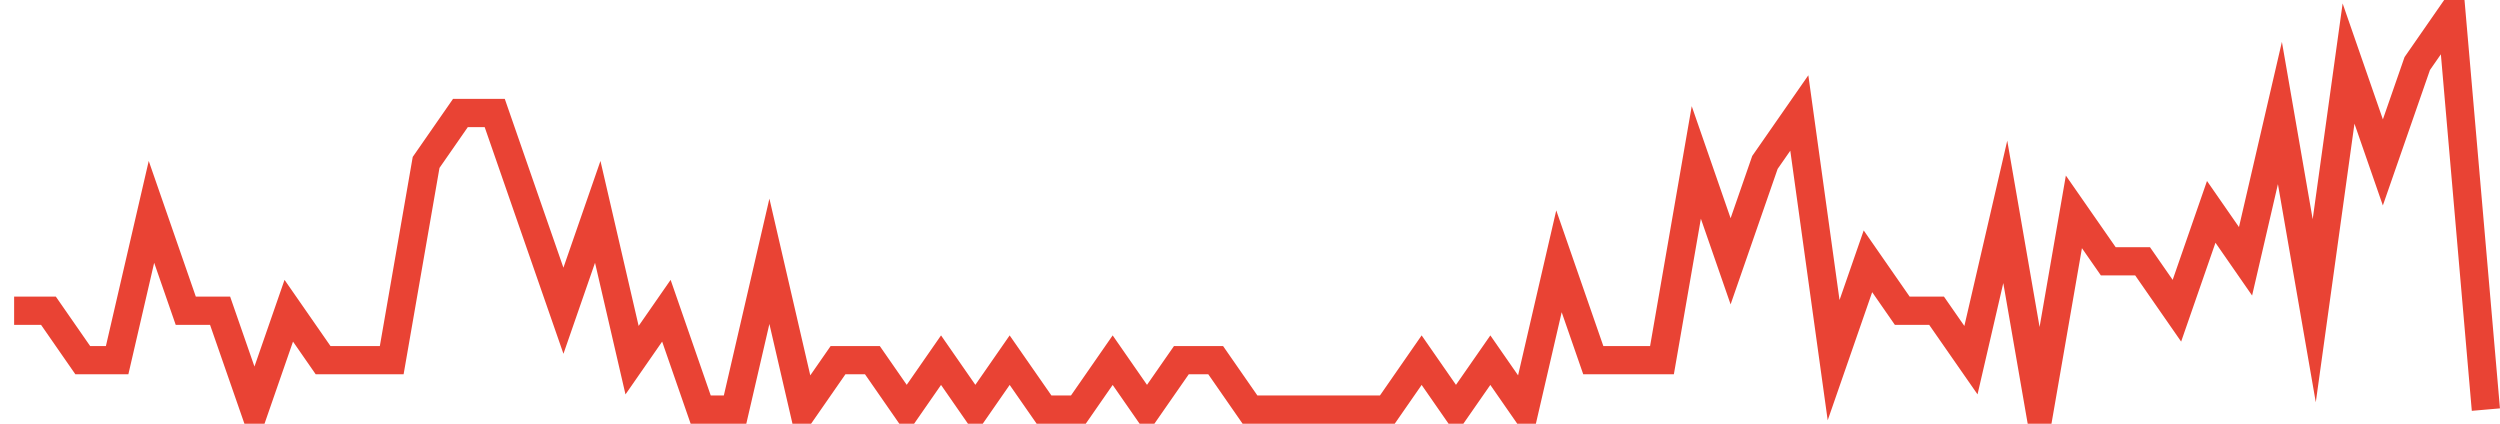<?xml version="1.0" encoding="UTF-8"?>
<svg xmlns="http://www.w3.org/2000/svg" xmlns:xlink="http://www.w3.org/1999/xlink" width="177pt" height="30pt" viewBox="0 0 177 30" version="1.1">
<g id="surface13156746">
<path style="fill:none;stroke-width:2;stroke-linecap:butt;stroke-linejoin:miter;stroke:rgb(91.373%,26.275%,20.392%);stroke-opacity:1;stroke-miterlimit:10;" d="M 1 22 L 3.43 22 L 5.859 25.5 L 8.293 25.5 L 10.723 15 L 13.152 22 L 15.582 22 L 18.016 29 L 20.445 22 L 22.875 25.5 L 27.734 25.5 L 30.168 11.5 L 32.598 8 L 35.027 8 L 37.457 15 L 39.891 22 L 42.32 15 L 44.75 25.5 L 47.18 22 L 49.609 29 L 52.043 29 L 54.473 18.5 L 56.902 29 L 59.332 25.5 L 61.766 25.5 L 64.195 29 L 66.625 25.5 L 69.055 29 L 71.484 25.5 L 73.918 29 L 76.348 29 L 78.777 25.5 L 81.207 29 L 83.641 25.5 L 86.07 25.5 L 88.5 29 L 98.223 29 L 100.652 25.5 L 103.082 29 L 105.516 25.5 L 107.945 29 L 110.375 18.5 L 112.805 25.5 L 117.668 25.5 L 120.098 11.5 L 122.527 18.5 L 124.957 11.5 L 127.391 8 L 129.82 25.5 L 132.25 18.5 L 134.68 22 L 137.109 22 L 139.543 25.5 L 141.973 15 L 144.402 29 L 146.832 15 L 149.266 18.5 L 151.695 18.5 L 154.125 22 L 156.555 15 L 158.984 18.5 L 161.418 8 L 163.848 22 L 166.277 4.5 L 168.707 11.5 L 171.141 4.5 L 173.57 1 L 176 29 "/>
</g>
</svg>
